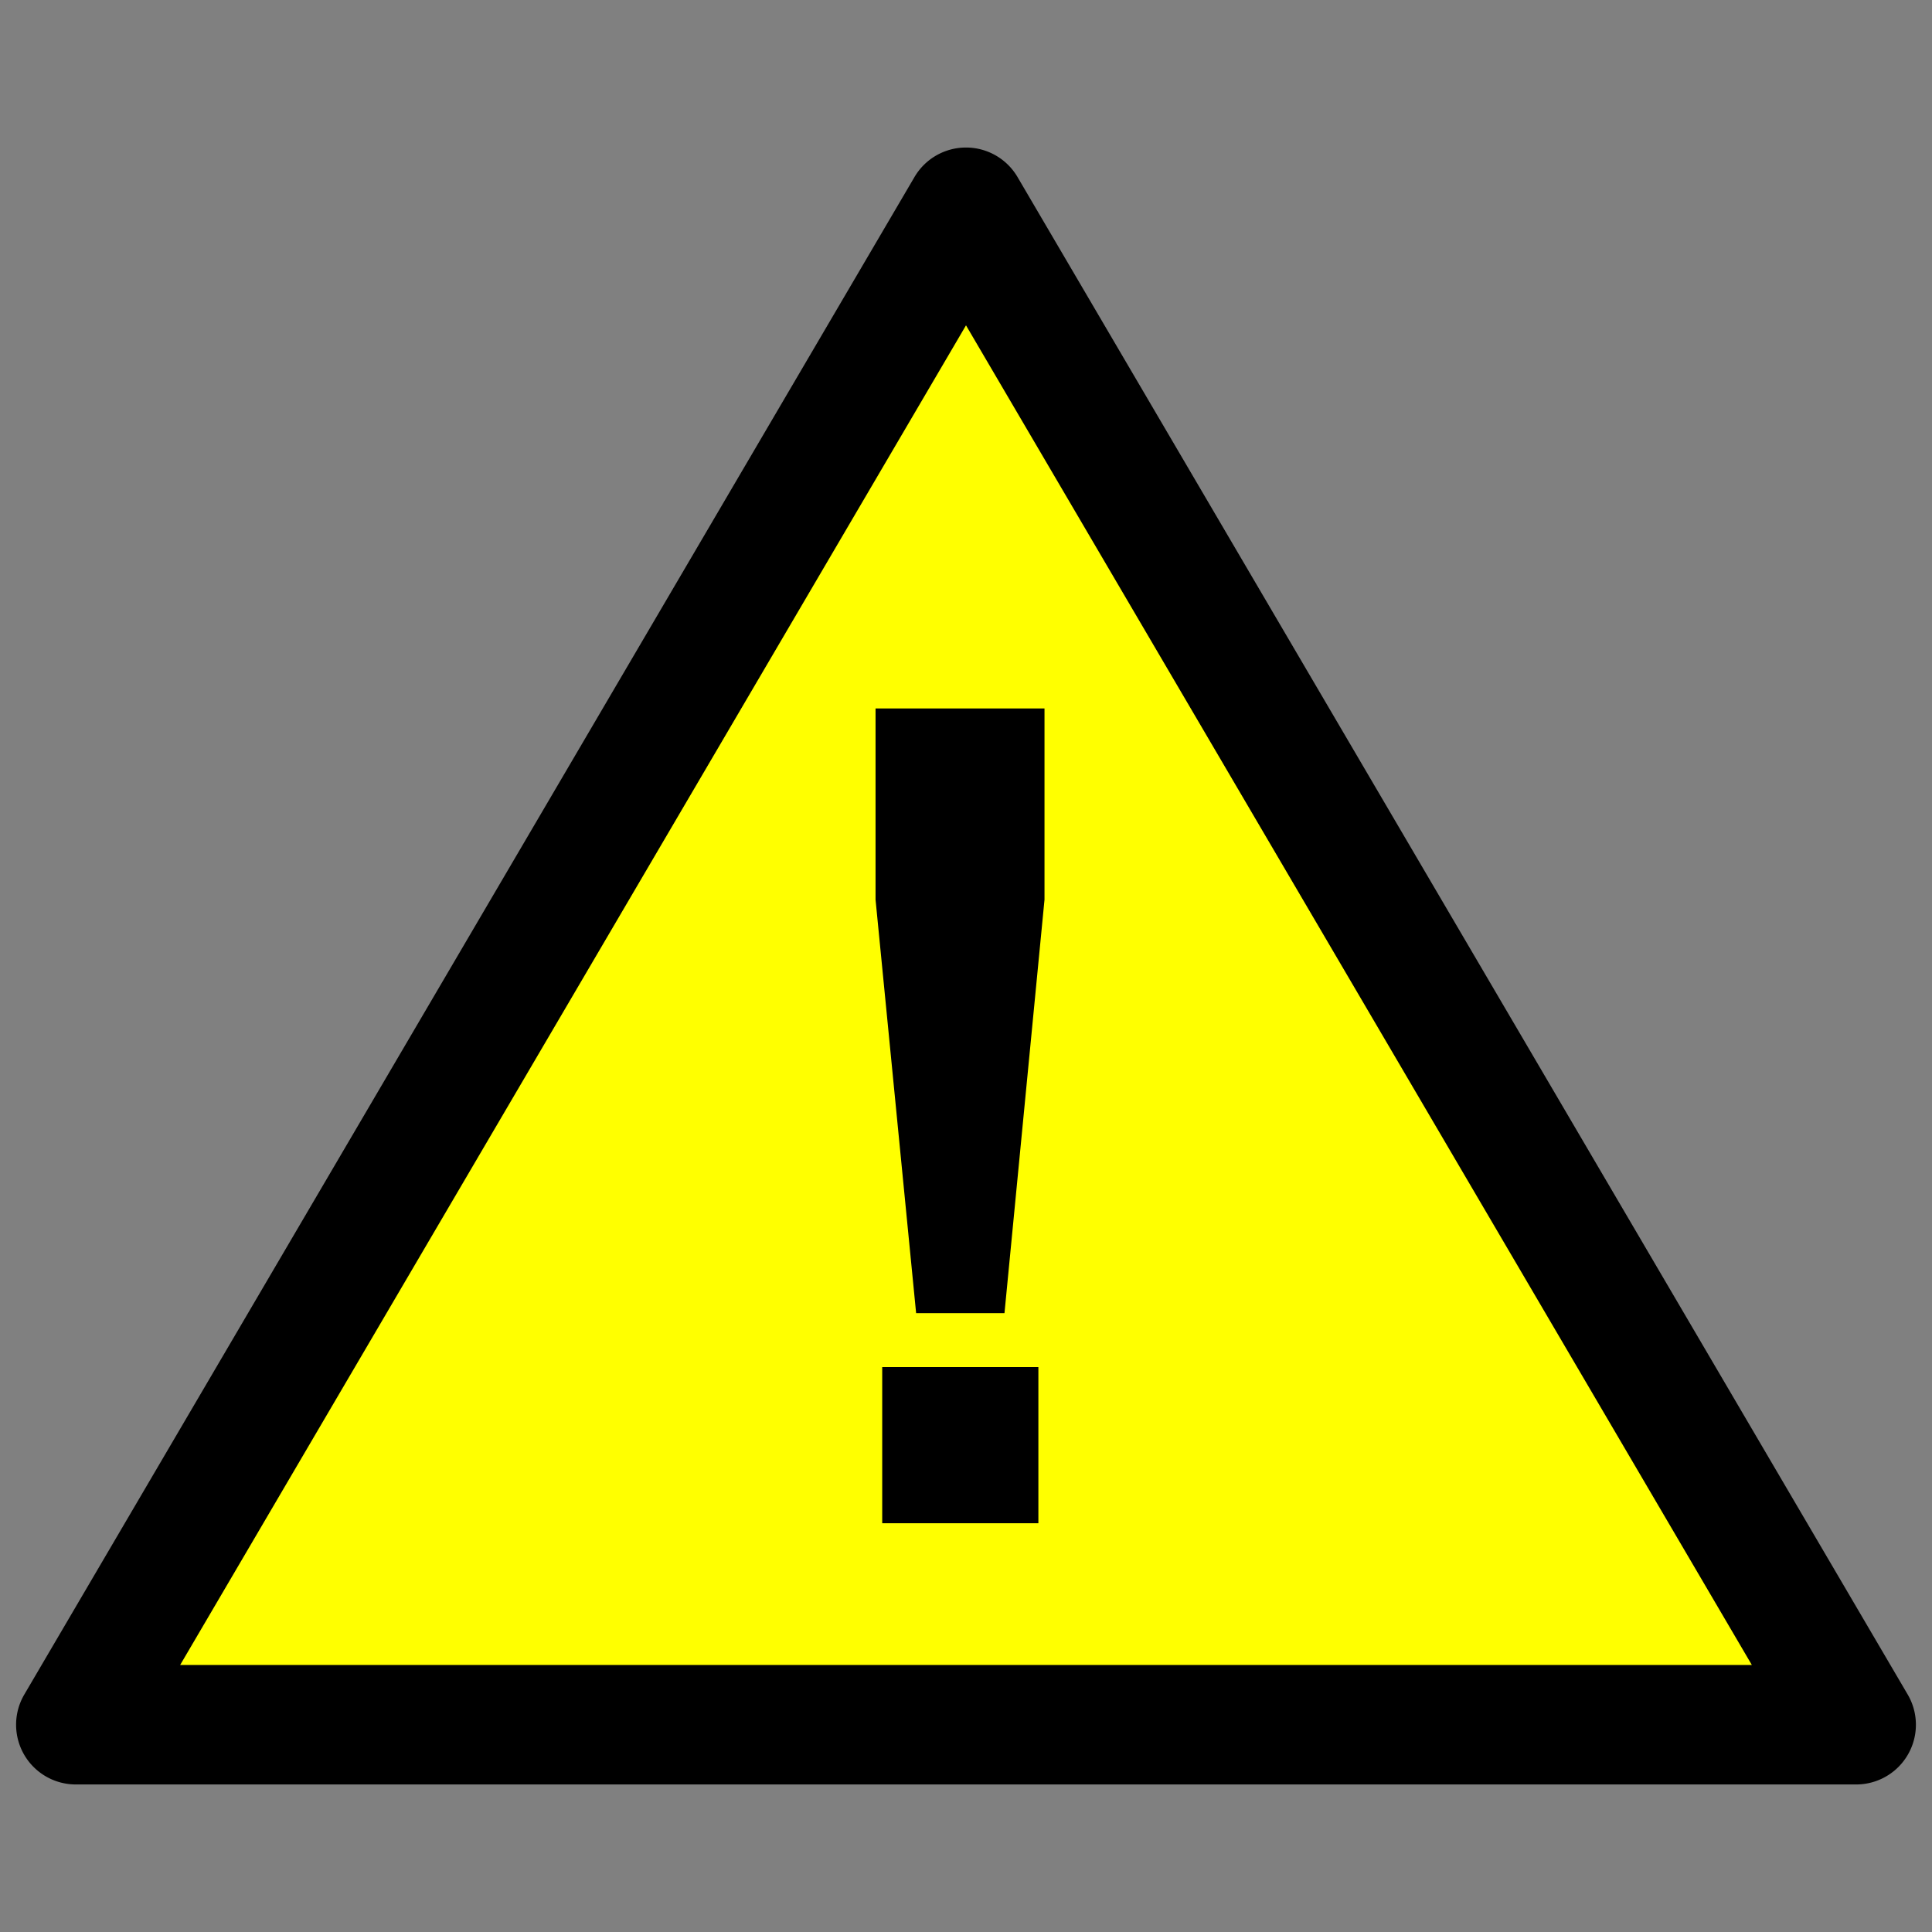 <svg id="Layer_1" data-name="Layer 1" xmlns="http://www.w3.org/2000/svg" viewBox="0 0 60 60"><rect x="0" y="0" width="60" height="60" fill="#808080" stroke="none"/><defs><style>.cls-1{fill:#ff0;}</style></defs><polygon class="cls-1" points="30 6.437 2.355 53.563 57.645 53.563 30 6.437"/><path d="M57.645,55.418H2.355A1.855,1.855,0,0,1,.755,52.624L28.4,5.498a1.855,1.855,0,0,1,3.2,0L59.245,52.624a1.855,1.855,0,0,1-1.6,2.794Zm-52.05-3.711H54.405L30,10.104Z"/><path d="M28.451,40.781l-1.26-12.842V22.001h5.247V27.939L31.195,40.781Zm-1.053,6.525v-4.85h4.85v4.85Z"/></svg>